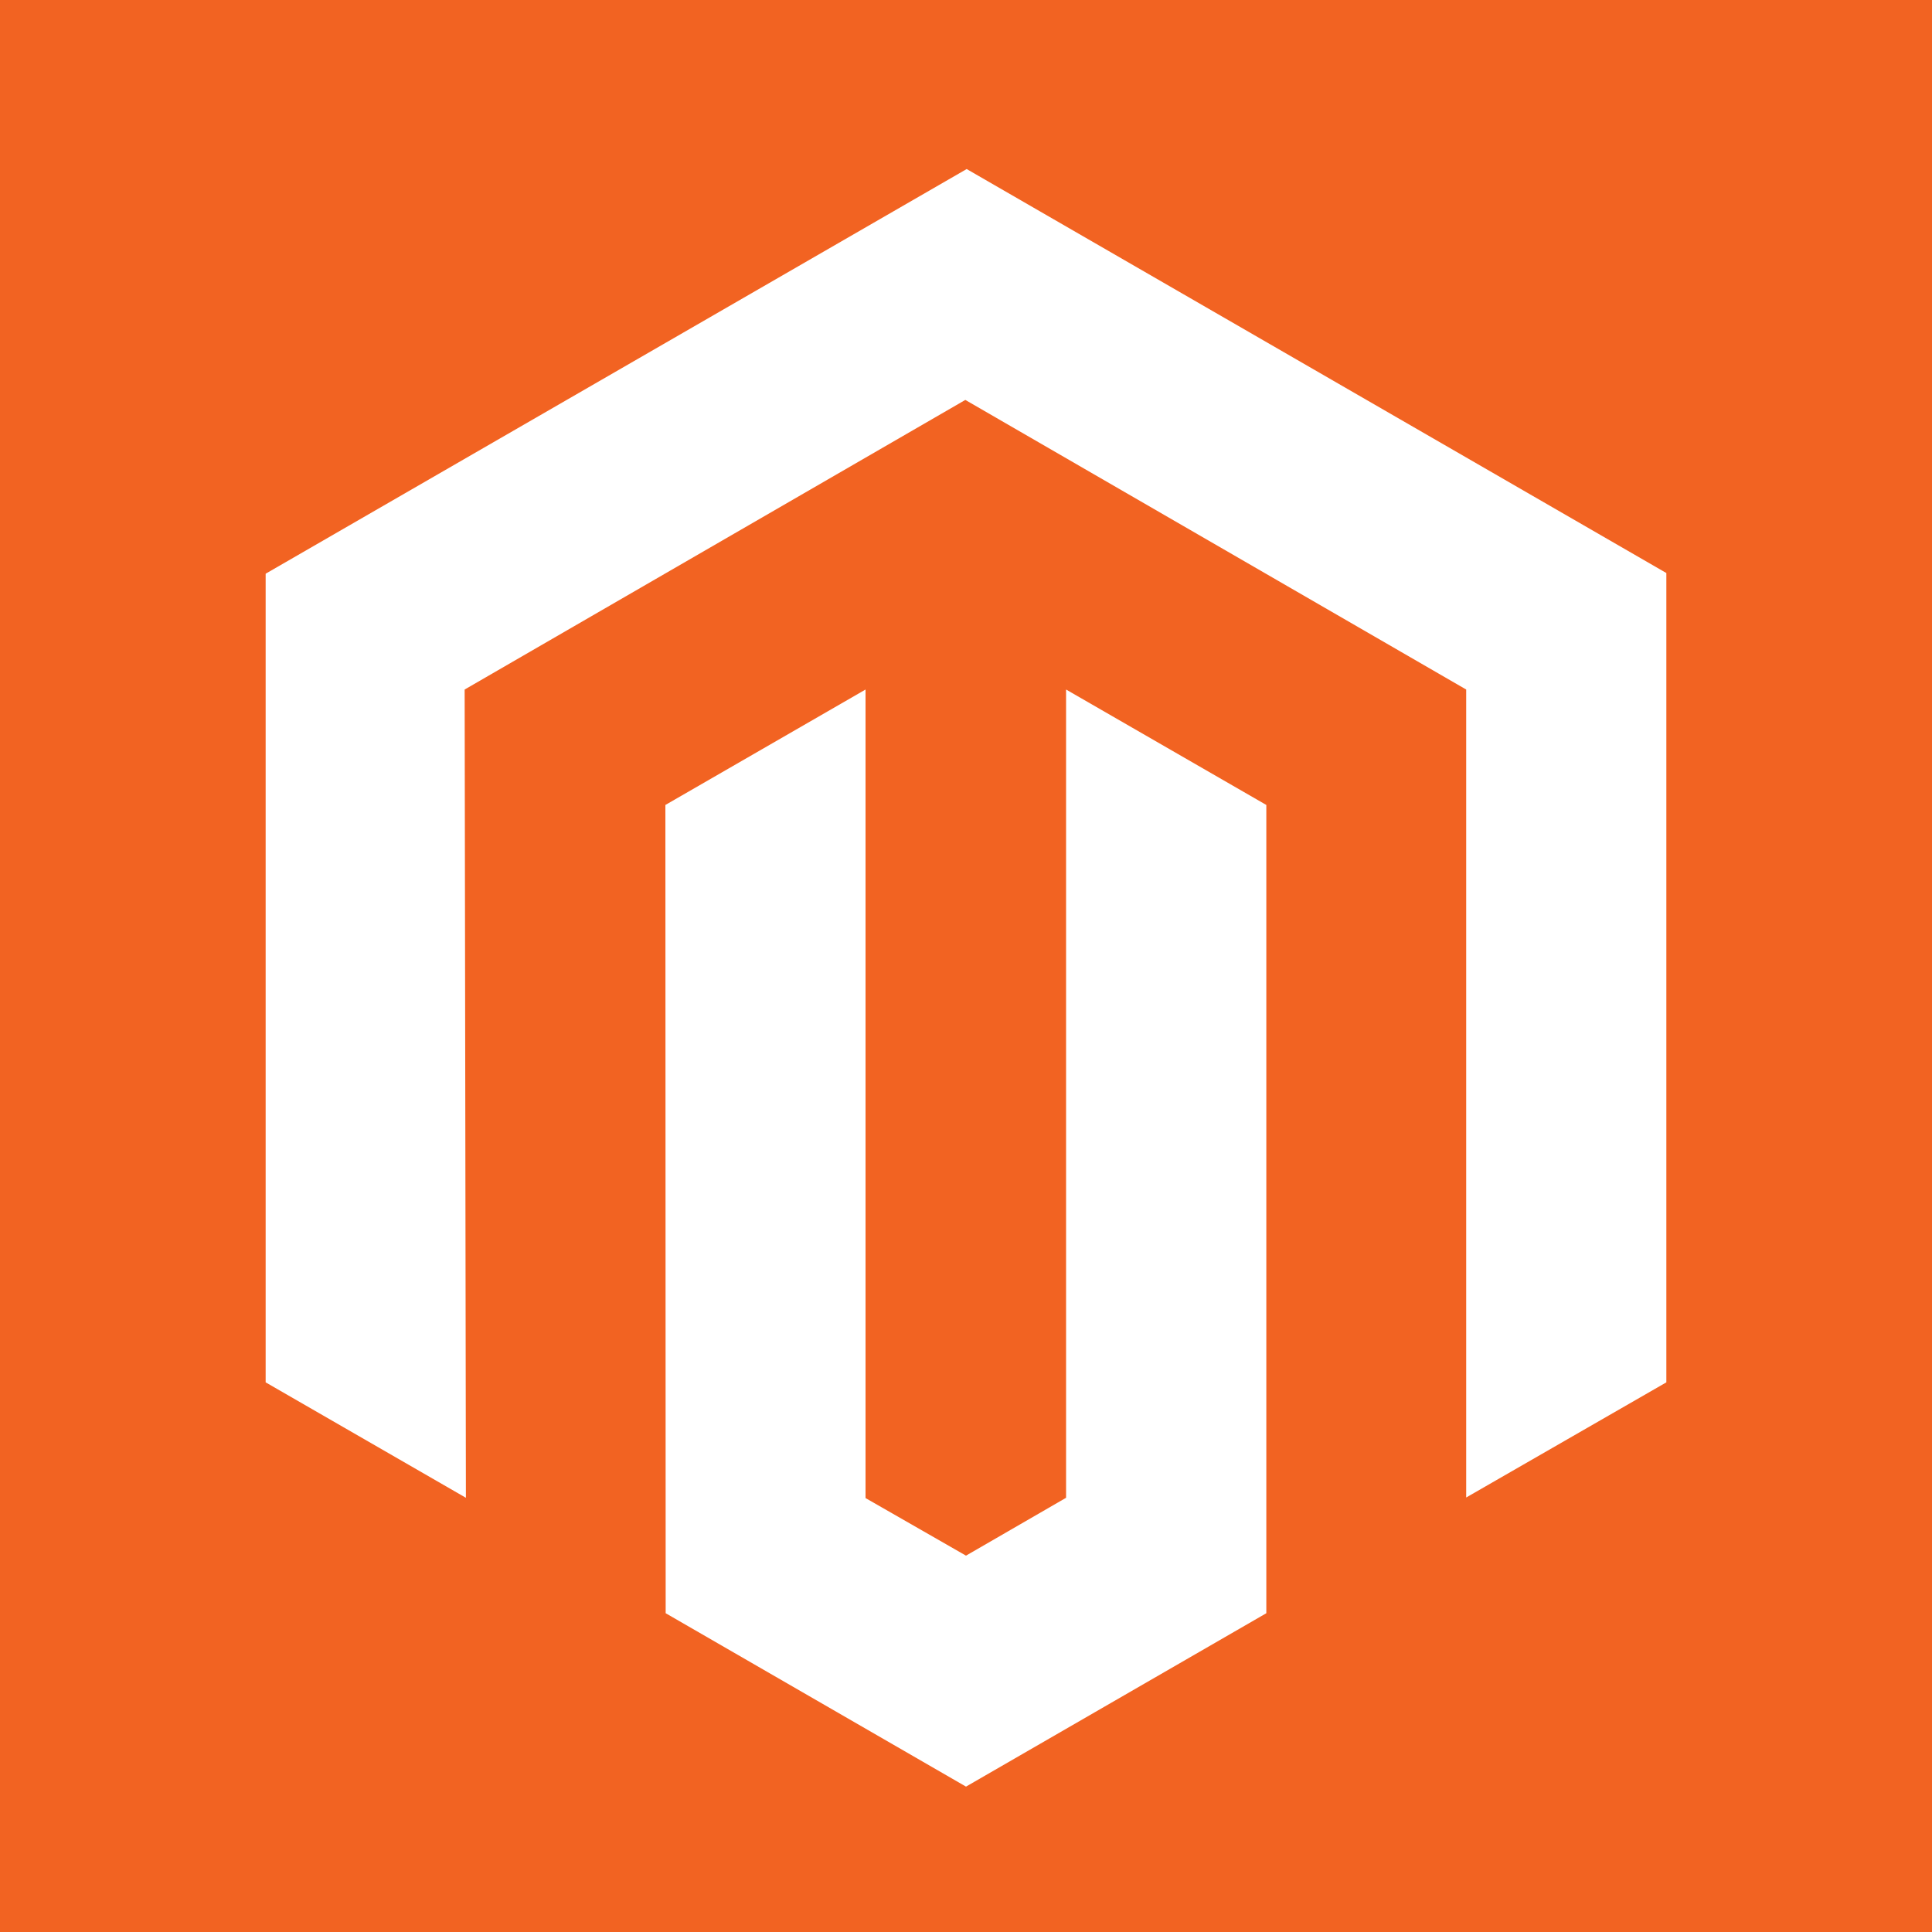 <svg xmlns="http://www.w3.org/2000/svg" viewBox="0 0 20 20">
  <rect width="100%" height="100%" fill="#F26322"/>
  <path fill="#fff" d="m2.75 5.939 7.257-4.189 7.243 4.182v8.378l-2.072 1.192V7.138L9.993 4.14 4.81 7.138l.013 8.367L2.75 14.31V5.939Z"/>
  <path fill="#fff" d="m10 16.104 1.036-.599V7.138l2.073 1.195V16.7L10 18.495 6.891 16.7l-.003-8.367L8.96 7.138v8.37l1.04.596Z"/>
</svg>
